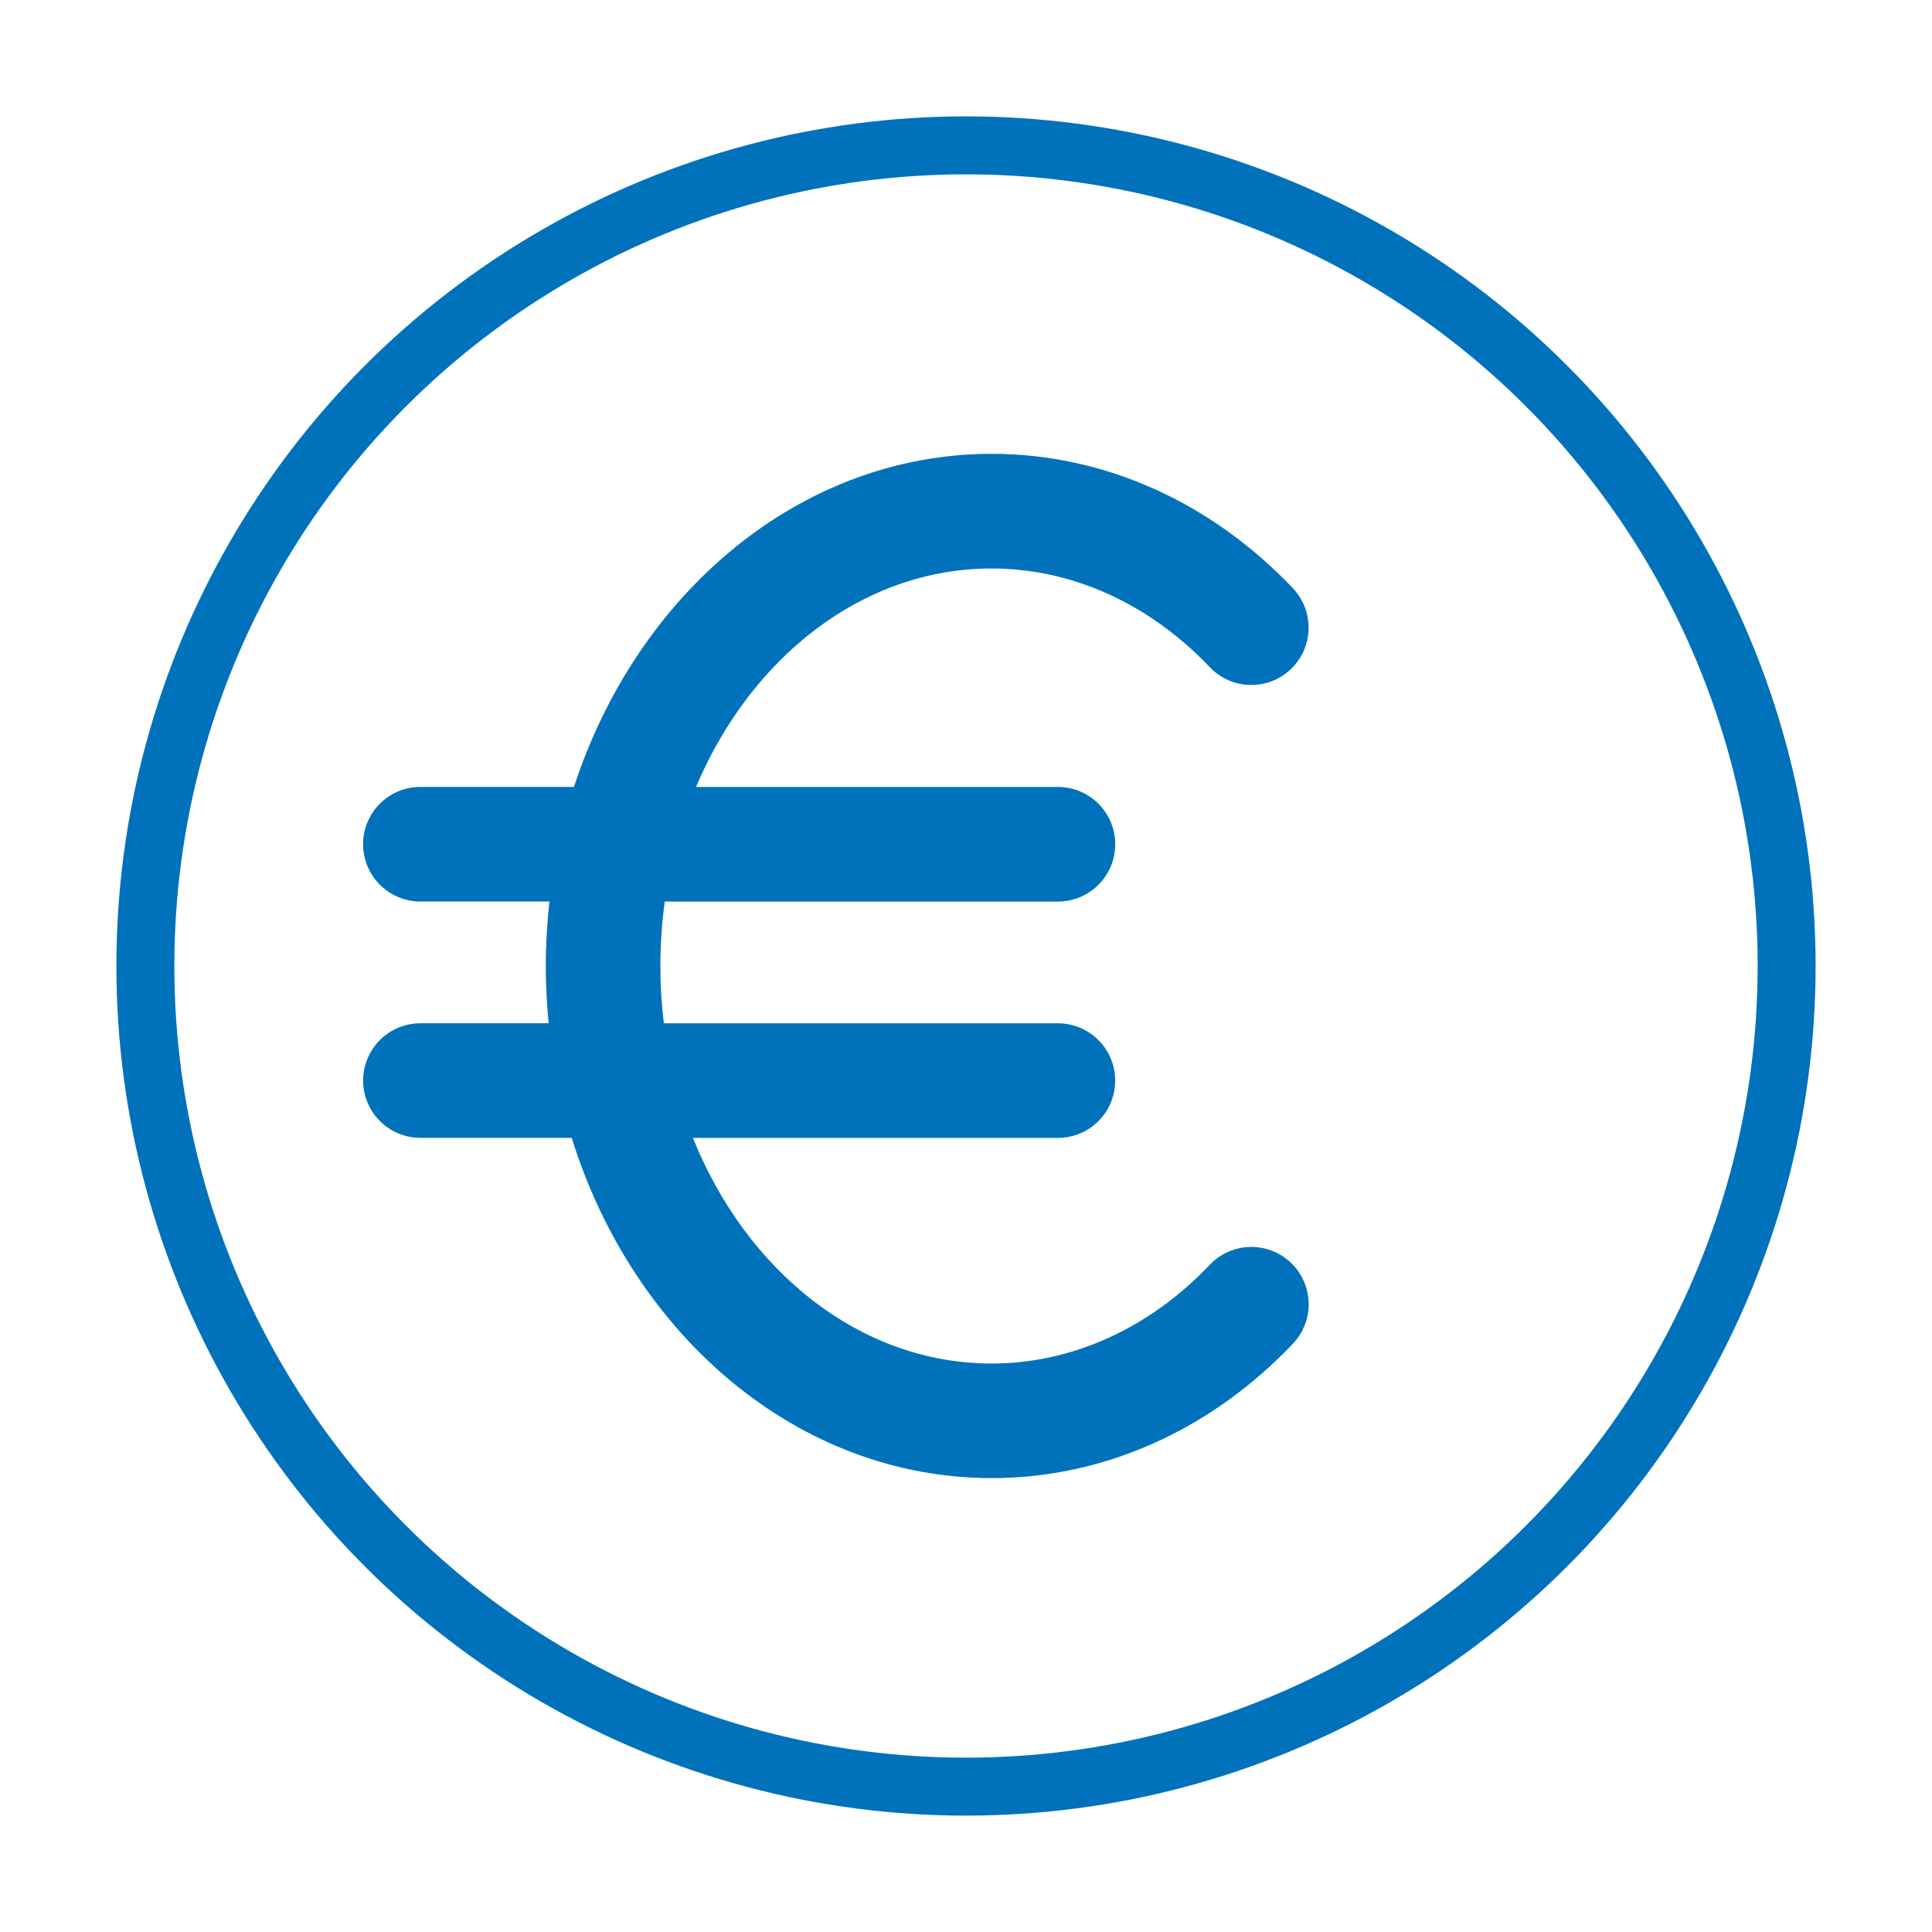 <?xml version="1.0" encoding="UTF-8"?>
<svg id="a" data-name="Ebene 1" xmlns="http://www.w3.org/2000/svg" viewBox="0 0 50 50">
  <defs>
    <style>
      .b {
        fill: none;
        stroke: #0072bb;
        stroke-miterlimit: 10;
        stroke-width: 1.5px;
      }

      .c {
        fill: #0072bb;
      }
    </style>
  </defs>
  <circle class="b" cx="25" cy="25" r="21.238"/>
  <path class="c" d="m31.308,32.734c-1.566,1.647-3.571,2.554-5.645,2.554-3.4,0-6.344-2.388-7.73-5.839h9.445c.819,0,1.483-.664,1.483-1.483s-.664-1.483-1.483-1.483h-10.198c-.058-.485-.09-.979-.09-1.483,0-.568.04-1.125.115-1.668h10.174c.819,0,1.483-.664,1.483-1.483s-.664-1.483-1.483-1.483h-9.366c1.415-3.351,4.312-5.654,7.651-5.654,2.075,0,4.079.907,5.645,2.554.564.593,1.502.618,2.096.053.594-.564.617-1.503.054-2.097-2.131-2.242-4.899-3.477-7.795-3.477-4.944,0-9.17,3.591-10.81,8.62h-3.974c-.819,0-1.483.664-1.483,1.483s.664,1.483,1.483,1.483h3.339c-.06.547-.094,1.103-.094,1.668,0,.502.026.996.074,1.483h-3.318c-.819,0-1.483.664-1.483,1.483s.664,1.483,1.483,1.483h3.915c1.595,5.127,5.864,8.805,10.869,8.805,2.896,0,5.663-1.235,7.795-3.477.564-.594.541-1.532-.053-2.097-.593-.564-1.532-.541-2.096.052Z"/>
</svg>